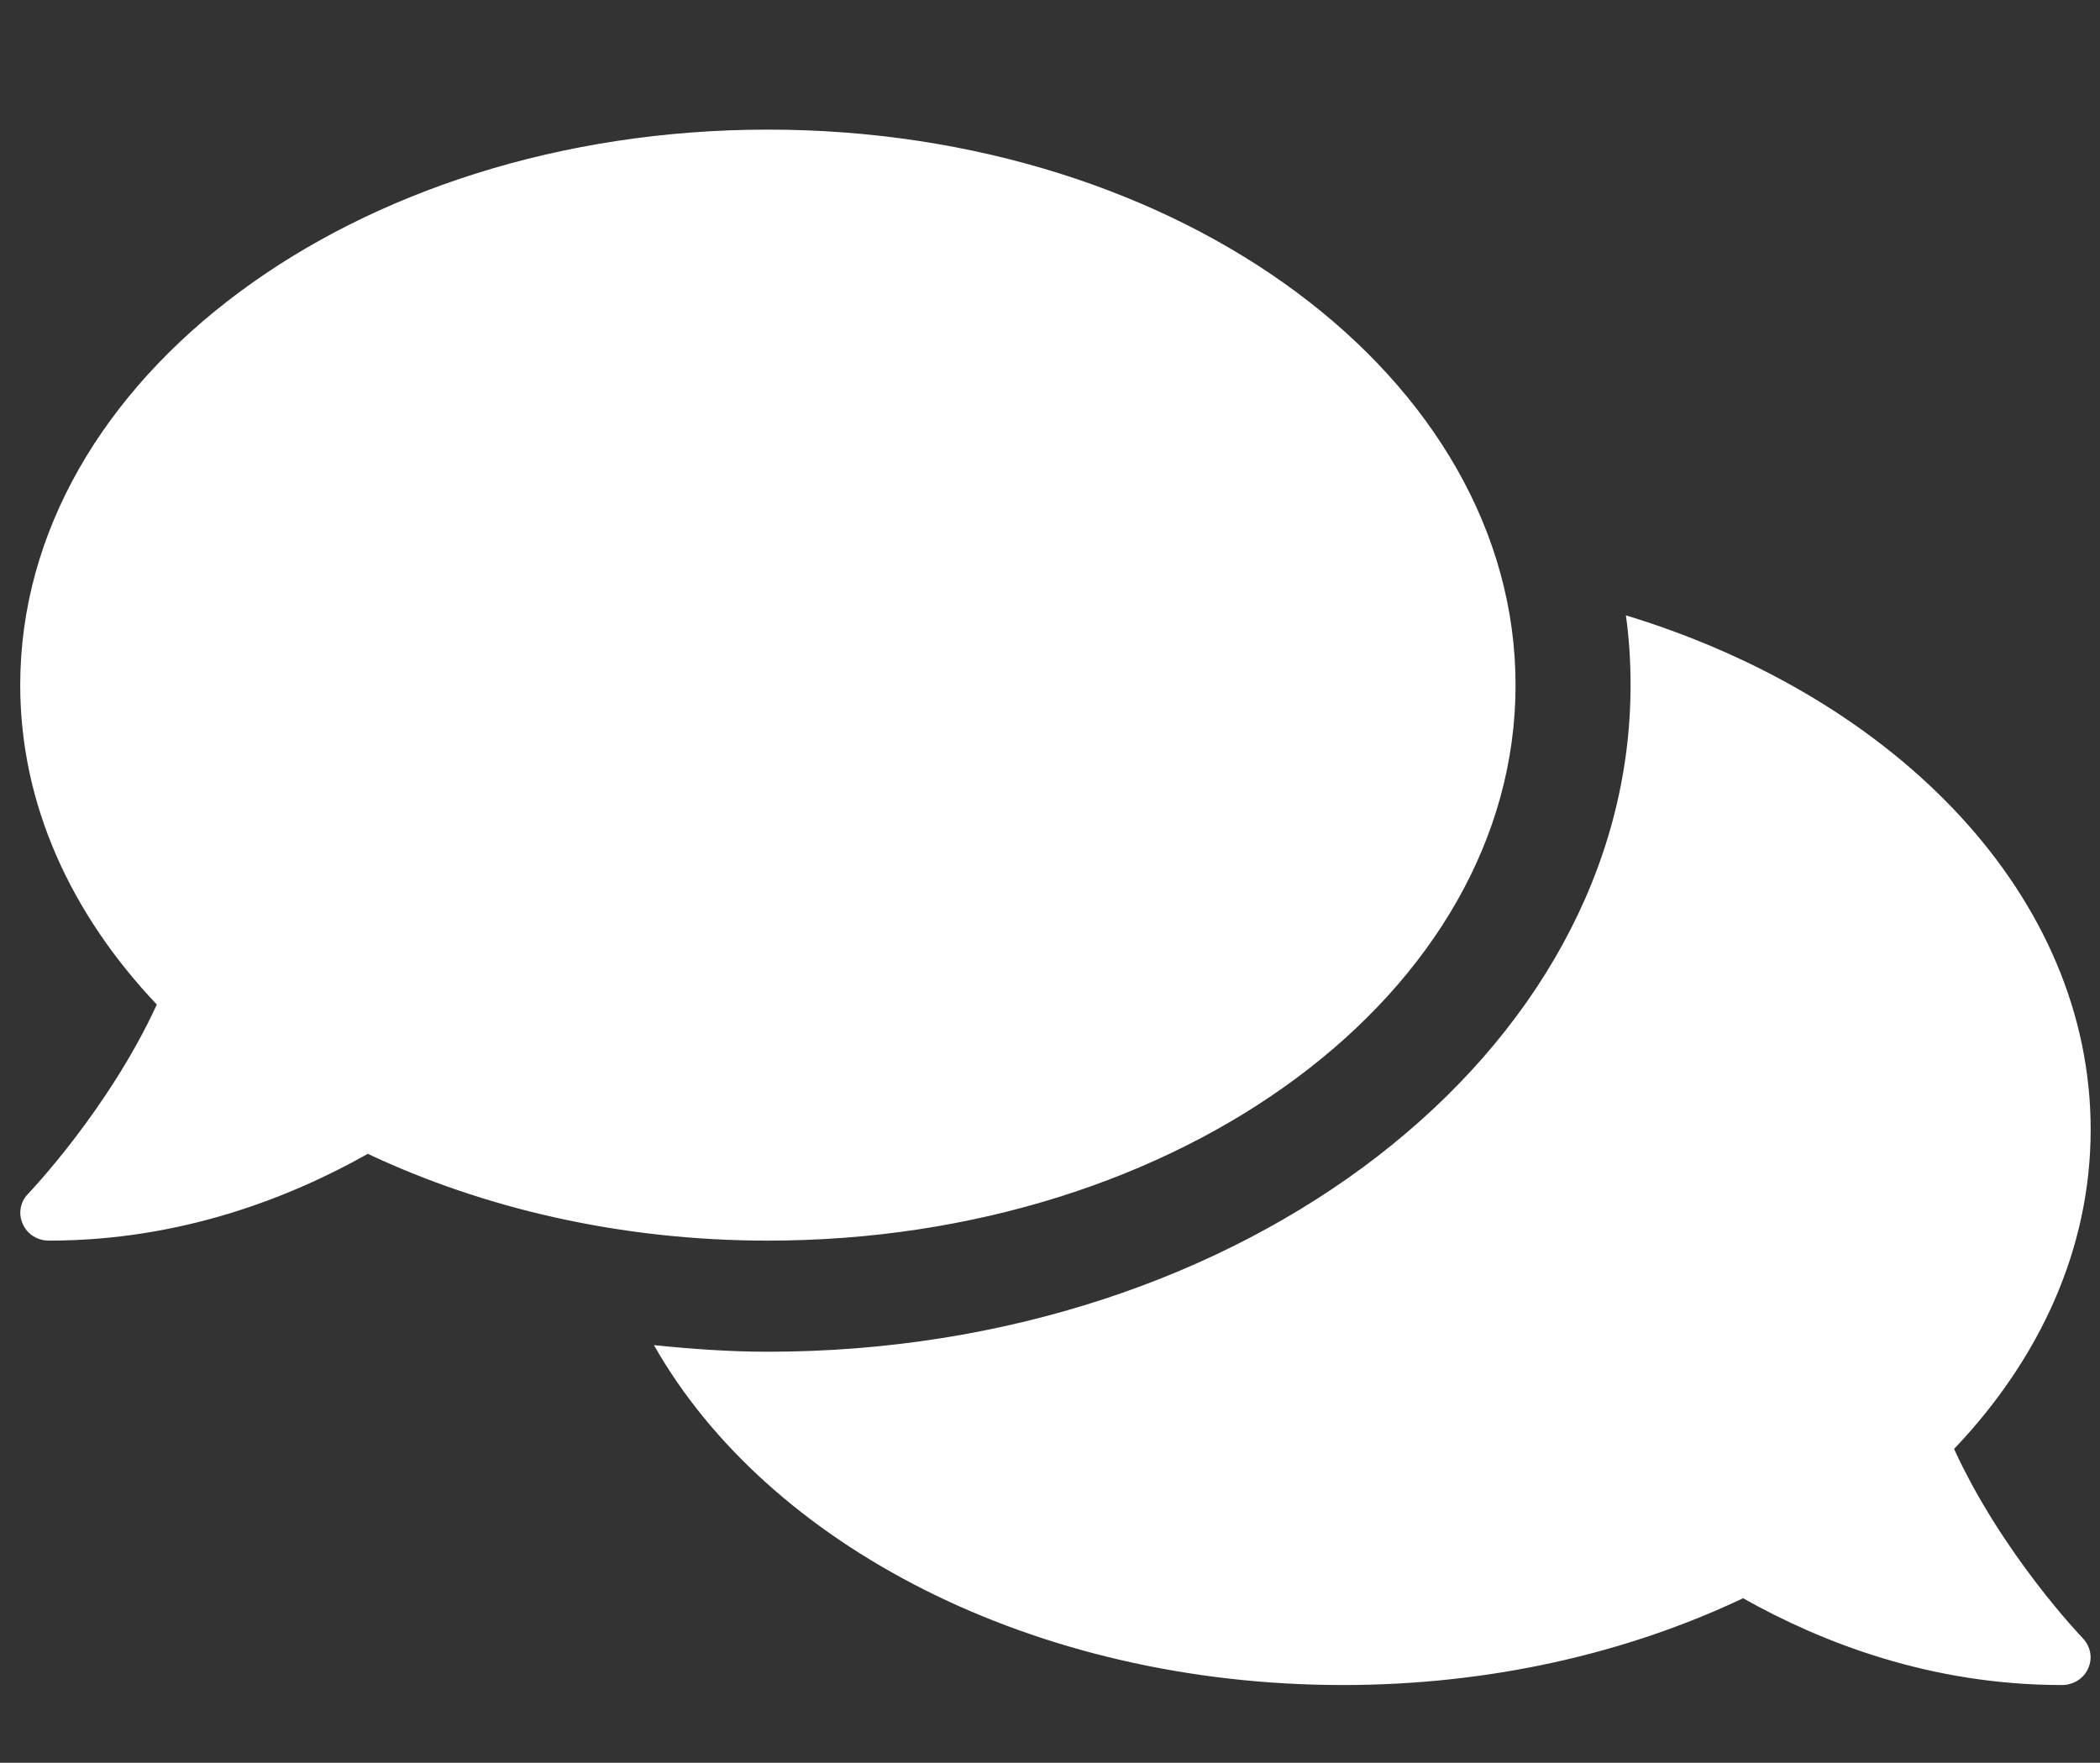 <svg xmlns="http://www.w3.org/2000/svg" width="81px" height="68px" viewBox="0 0 81 68">
  <rect x="0" y="0" width="81" height="68" fill="#333333" stroke="none"/>
  <title>Perk Badge</title>
  <g stroke="none" stroke-width="1" fill="none" fill-rule="evenodd">
    <g transform="translate(-1252, -3570)">
      <g transform="translate(-1009, 3165)">
        <g transform="translate(1314, 381)">
          <g transform="translate(926, 0)">
            <g transform="translate(21.78, 24)">
              <rect x="0" y="0" width="79.86" height="68"></rect>
              <path d="M57.677,26.429 C57.677,14.589 44.769,5 28.838,5 C12.908,5 0,14.589 0,26.429 C0,31.022 1.955,35.254 5.269,38.75 C3.411,42.795 0.347,46.009 0.305,46.049 C0,46.357 -0.083,46.812 0.097,47.214 C0.277,47.616 0.665,47.857 1.109,47.857 C6.184,47.857 10.385,46.21 13.407,44.509 C17.871,46.612 23.154,47.857 28.838,47.857 C44.769,47.857 57.677,38.268 57.677,26.429 Z M74.591,55.893 C77.905,52.411 79.86,48.165 79.86,43.571 C79.86,34.612 72.442,26.938 61.933,23.737 C62.058,24.621 62.113,25.518 62.113,26.429 C62.113,40.612 47.181,52.143 28.838,52.143 C27.341,52.143 25.885,52.036 24.443,51.888 C28.811,59.589 39.07,65 51.022,65 C56.706,65 61.989,63.768 66.453,61.652 C69.475,63.353 73.676,65 78.751,65 C79.195,65 79.597,64.746 79.763,64.357 C79.943,63.969 79.86,63.513 79.555,63.192 C79.513,63.152 76.449,59.951 74.591,55.893 Z" fill="#FFFFFF" fill-rule="nonzero"></path>
            </g>
          </g>
        </g>
      </g>
    </g>
  </g>
</svg>
